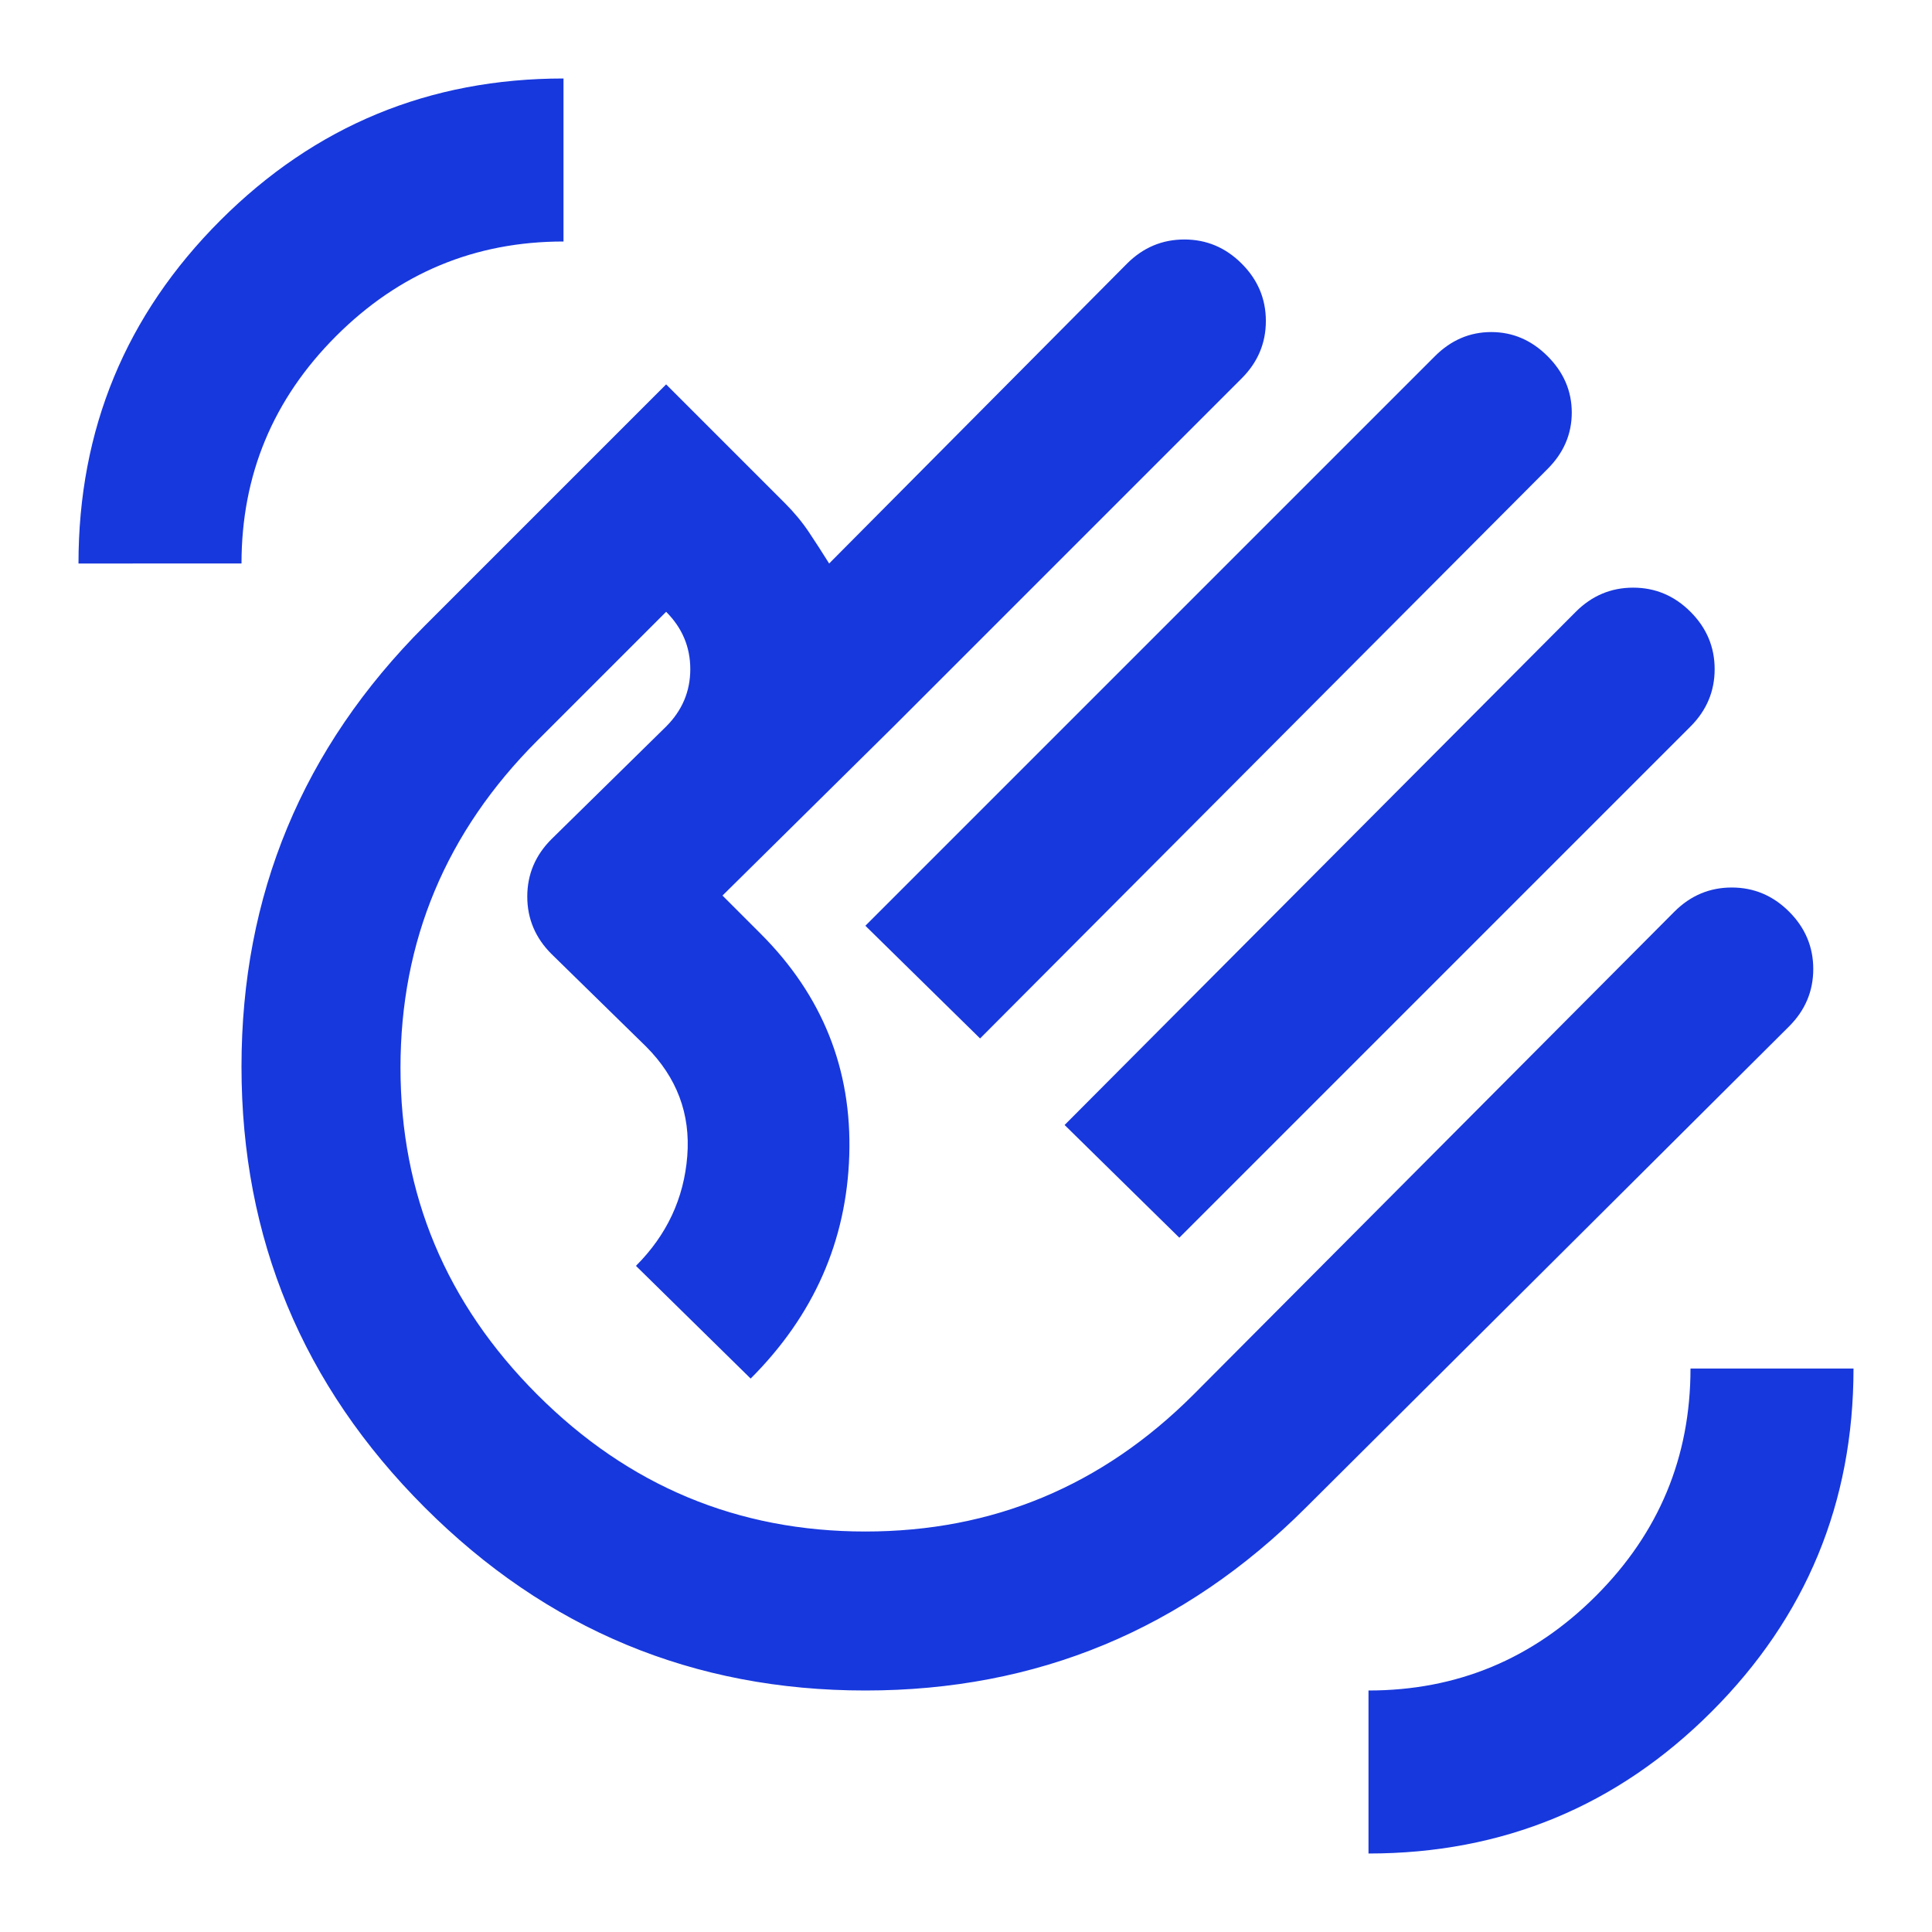<svg xmlns="http://www.w3.org/2000/svg" height="24px" viewBox="0 -960 960 960" width="24px" fill="#1738dd"><path d="m430-500 283-283q12-12 28-12t28 12q12 12 12 28t-12 28L487-444l-57-56Zm99 99 254-255q12-12 28.5-12t28.5 12q12 12 12 28.5T840-599L586-345l-57-56ZM211-211q-91-91-91-219t91-219l120-120 59 59q7 7 12 14.5t10 15.5l148-149q12-12 28.5-12t28.5 12q12 12 12 28.5T617-772L444-599l-85 84 19 19q46 46 44 110t-49 111l-57-56q23-23 25.5-54.5T321-440l-47-46q-12-12-12-28.5t12-28.5l57-56q12-12 12-28.5T331-656l-64 64q-68 68-68 162.5T267-267q68 68 163 68t163-68l239-240q12-12 28.5-12t28.5 12q12 12 12 28.5T889-450L649-211q-91 91-219 91t-219-91Zm219-219ZM680-39v-81q66 0 113-47t47-113h81q0 100-70.5 170.5T680-39ZM39-680q0-100 70.5-170.5T280-921v81q-66 0-113 47t-47 113H39Z"></path></svg>